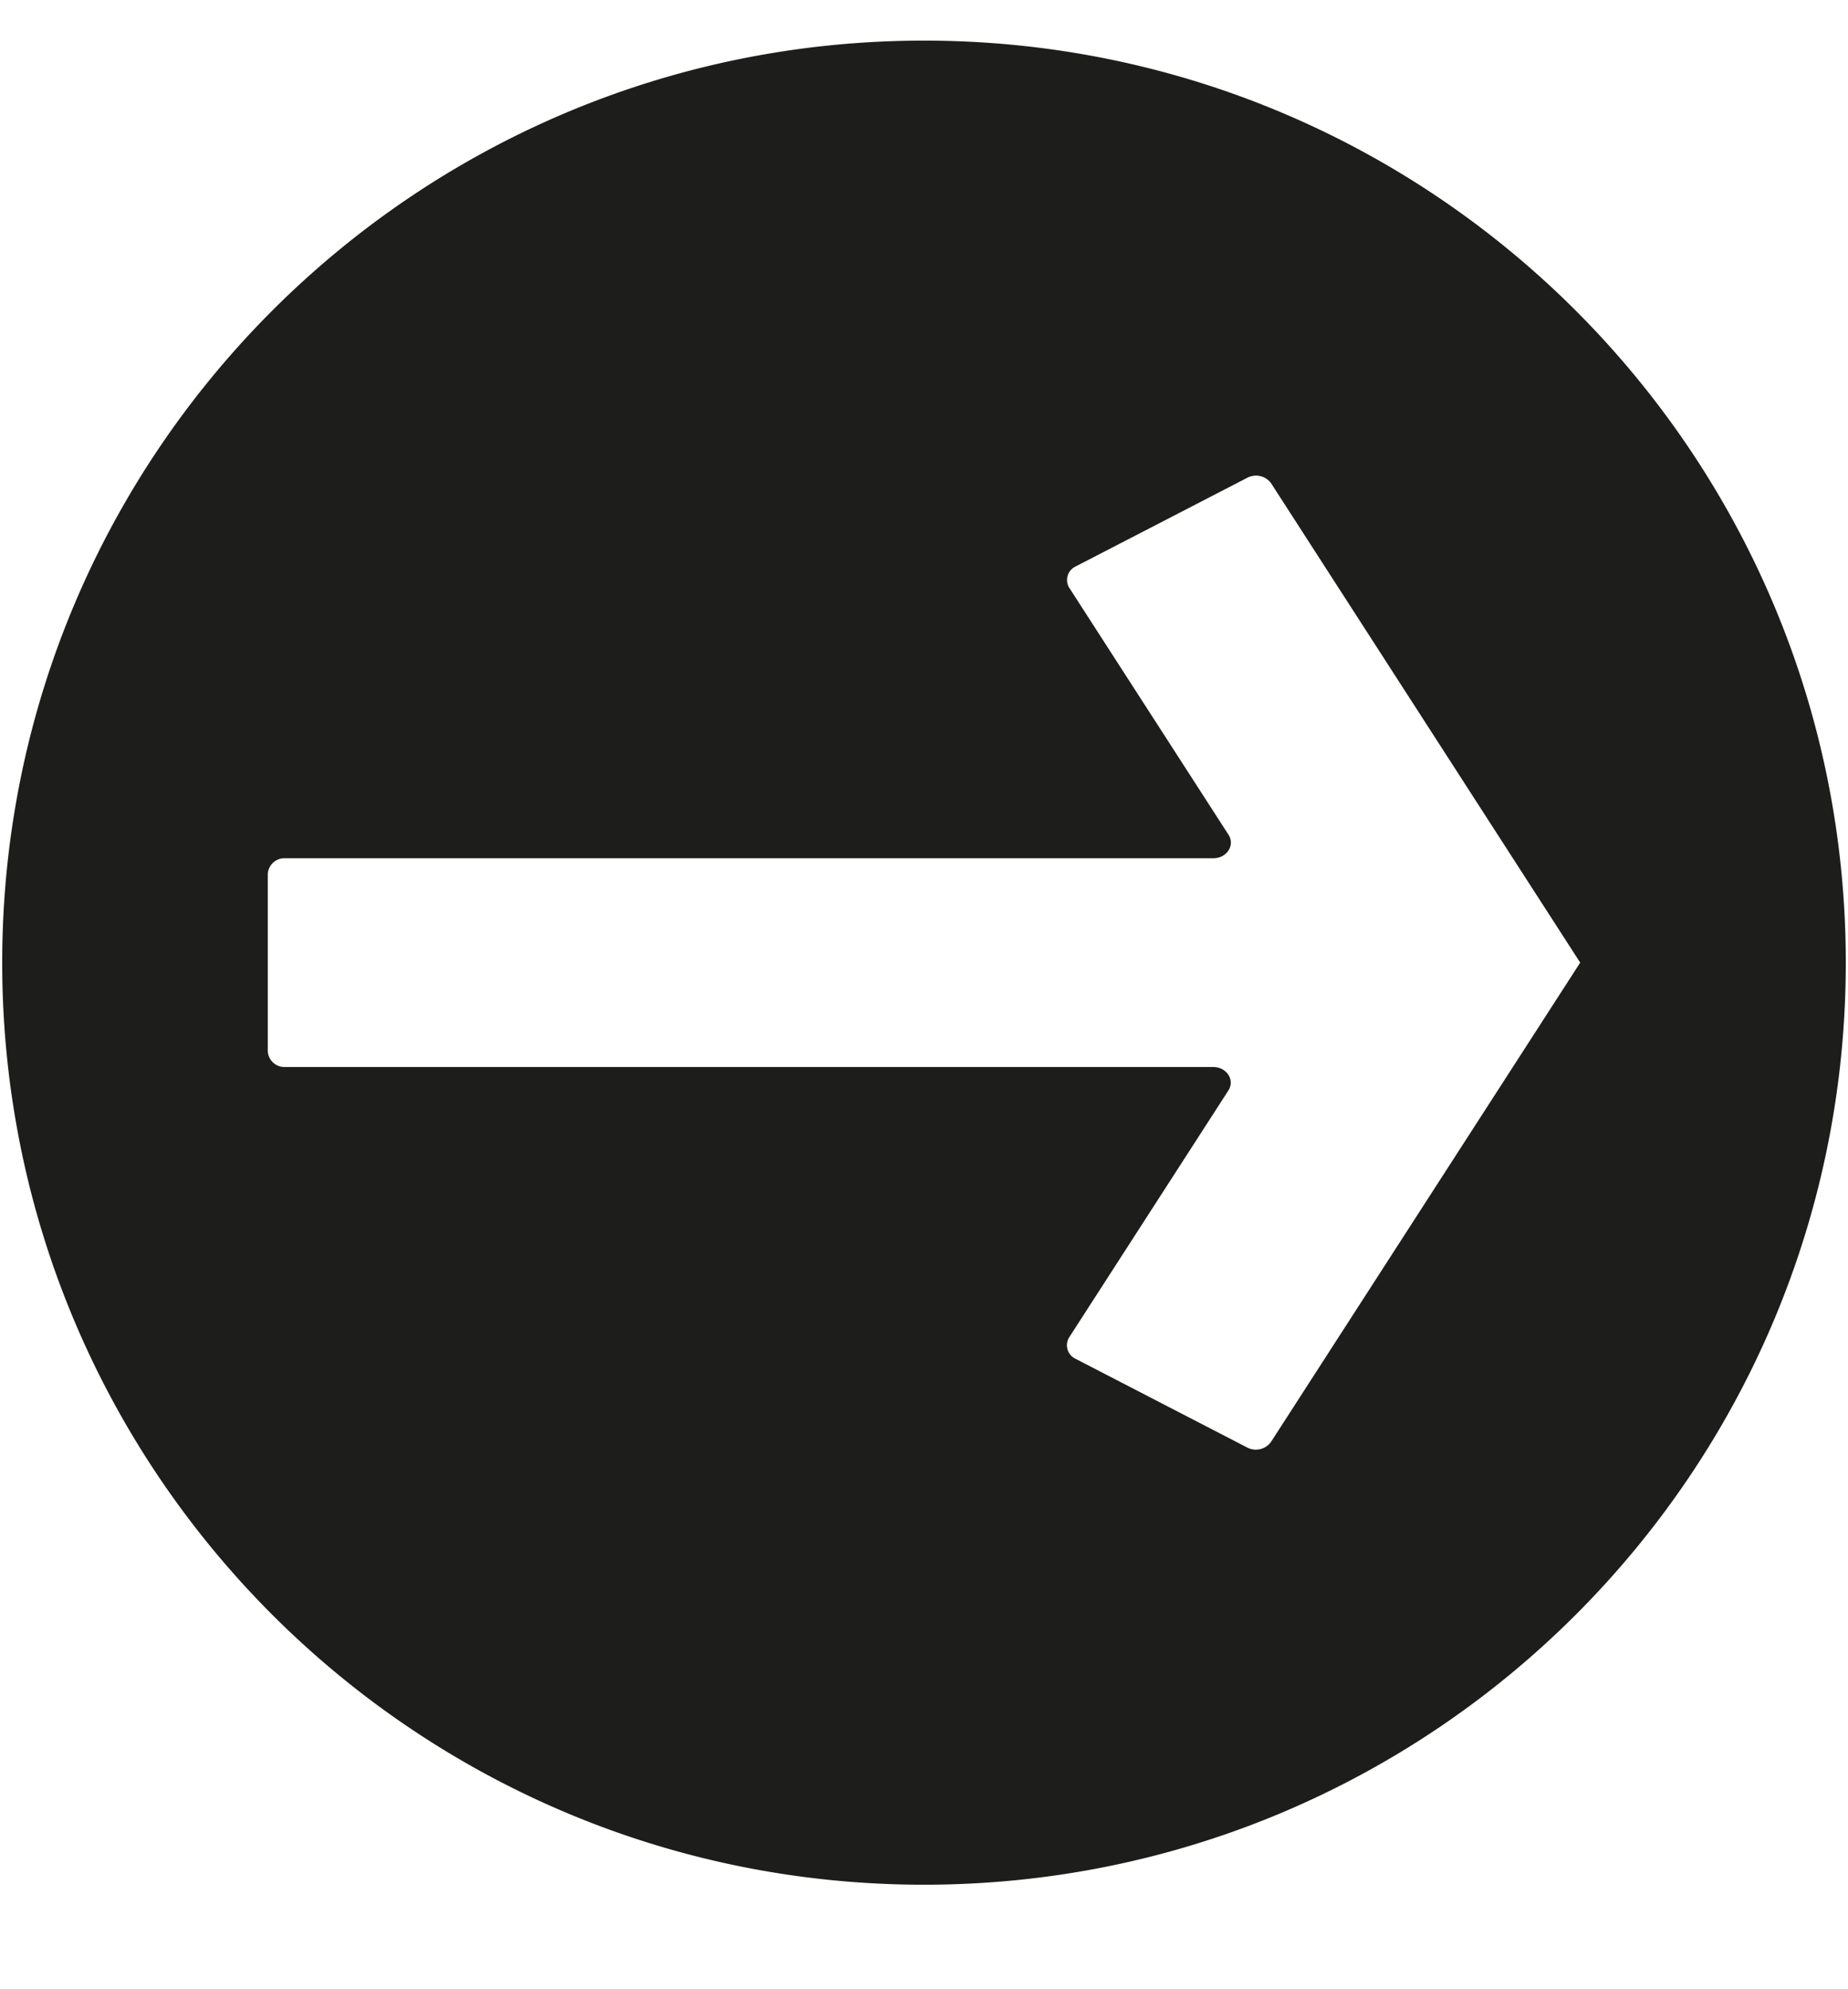 <svg id="Ebene_1" data-name="Ebene 1" xmlns="http://www.w3.org/2000/svg" viewBox="0 0 495.18 532.85"><defs><style>.cls-1{fill:#1d1d1b;}</style></defs><path class="cls-1" d="M247.59,10.88c-136.41,0-247,110.58-247,247s110.58,247,247,247,247-110.58,247-247S384,10.88,247.59,10.88Zm93,375.35a5,5,0,0,1-6.4,1.53l-46-23.77a4,4,0,0,1-1.71-5.72l42.67-66.15c1.8-2.8-.46-6.29-4.06-6.29H76.45a4.46,4.46,0,0,1-4.69-4.19V234.1a4.46,4.46,0,0,1,4.69-4.19H325.13c3.6,0,5.86-3.5,4.06-6.29l-42.67-66.15a4,4,0,0,1,1.71-5.73l46-23.76a5,5,0,0,1,6.4,1.53l82.79,128.36h0Z"/></svg>